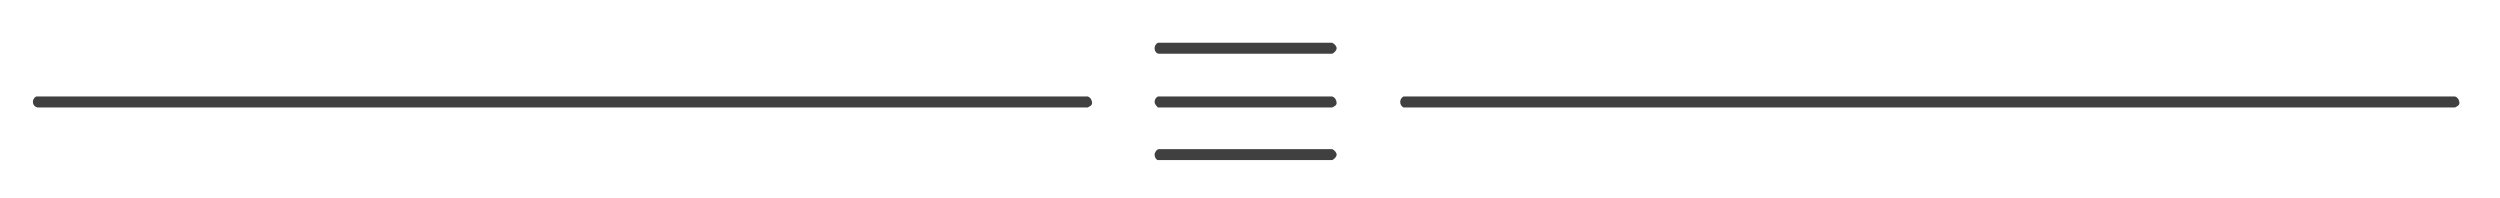 <?xml version="1.0" encoding="UTF-8"?> <svg xmlns="http://www.w3.org/2000/svg" xmlns:xlink="http://www.w3.org/1999/xlink" version="1.1" id="Layer_1" x="0px" y="0px" viewBox="0 0 228 18.1" style="enable-background:new 0 0 228 18.1;" xml:space="preserve"> <style type="text/css"> .st0{fill:#404040;} </style> <path class="st0" d="M105.3,4.4c0-0.2,0.1-0.4,0.3-0.5h15.9c0.2,0.1,0.4,0.3,0.4,0.5c0,0.2-0.2,0.4-0.4,0.5h-15.8 C105.5,4.9,105.3,4.7,105.3,4.4z M105.3,9.3c0-0.2,0.1-0.4,0.3-0.5h15.9c0.3,0.1,0.4,0.4,0.4,0.6c0,0.2-0.2,0.3-0.4,0.4h-15.9 C105.5,9.7,105.3,9.5,105.3,9.3z M105.3,14.1c0-0.2,0.2-0.5,0.4-0.5h15.8c0.2,0.1,0.4,0.3,0.4,0.5c0,0.2-0.2,0.4-0.4,0.5h-15.9 C105.5,14.6,105.3,14.4,105.3,14.1z"></path> <path class="st0" d="M3,9.3c0-0.2,0.1-0.4,0.3-0.5h95.9c0.3,0.1,0.4,0.4,0.4,0.6c0,0.2-0.2,0.3-0.4,0.4H3.4C3.1,9.7,3,9.5,3,9.3z"></path> <path class="st0" d="M127.7,9.3c0-0.2,0.1-0.4,0.3-0.5h95.9c0.3,0.1,0.4,0.4,0.4,0.6c0,0.2-0.2,0.3-0.4,0.4H128 C127.8,9.7,127.7,9.5,127.7,9.3z"></path> </svg> 